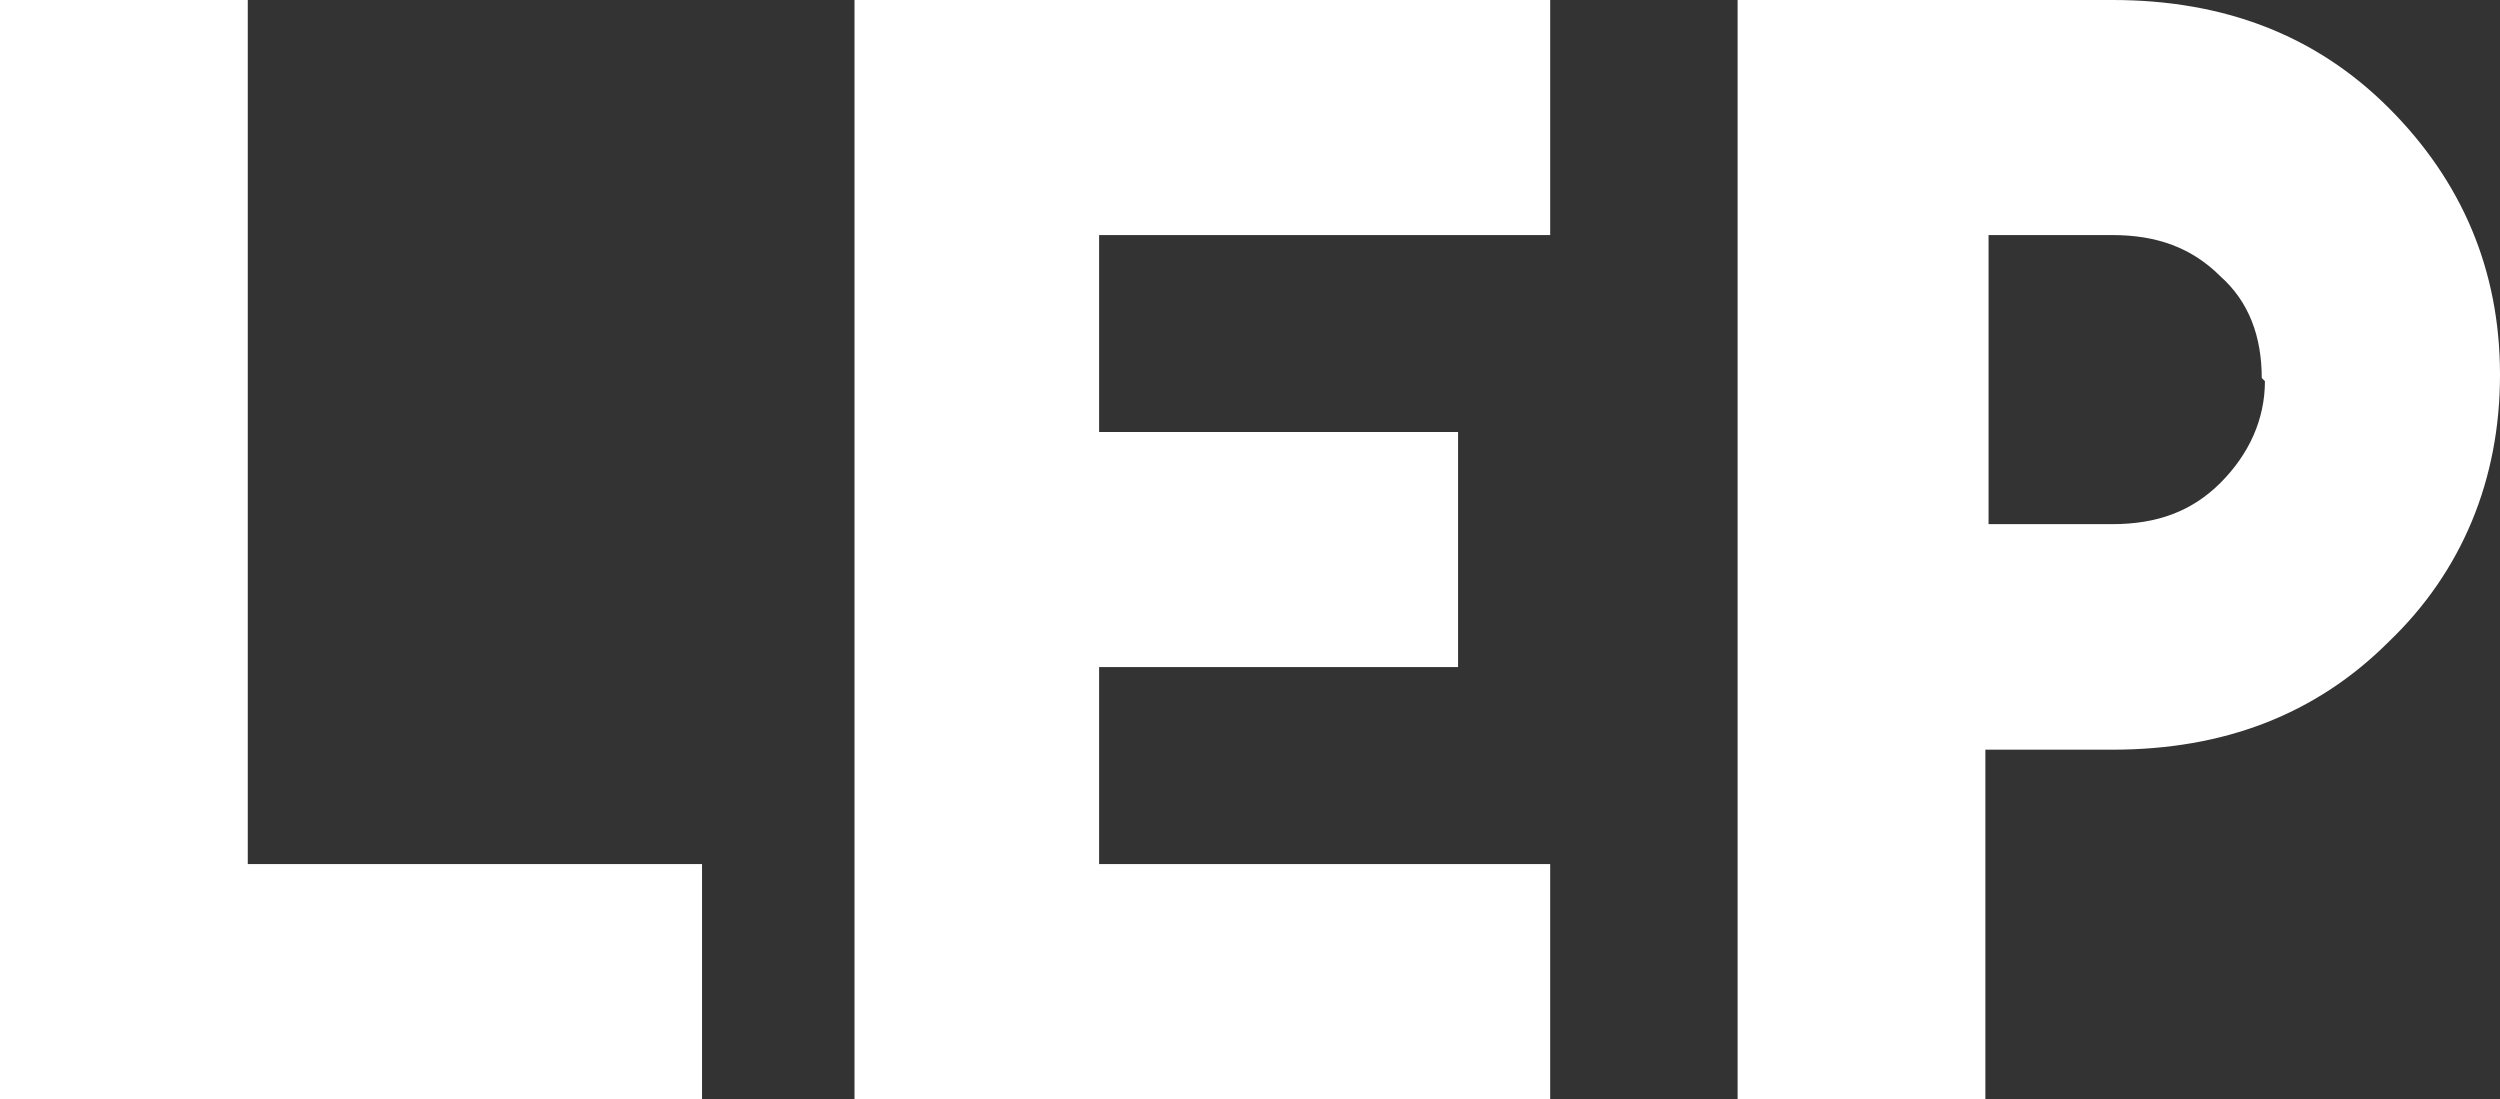 <svg xmlns="http://www.w3.org/2000/svg" id="Ebene_1" version="1.1" viewBox="0 0 78.7 34.6"><rect x="0" y="0" width="78.7" height="34.6" fill="#333333" stroke="none"/><defs><style>.st0{fill:#fff}</style></defs><path d="M0 34.6V0h7.8v27.2h14.3v7.4H0ZM26.9 34.6V0h21.9v7.4H34.6v6.2h11.3V21H34.6v6.2h14.2v7.4H26.9ZM75.2 3.4c2.3 2.3 3.5 5.1 3.5 8.4s-1.2 6.2-3.5 8.4c-2.3 2.3-5.2 3.4-8.7 3.4h-4v11h-7.8V0h11.8c3.5 0 6.4 1.1 8.7 3.4Zm-4 8.5c0-1.3-.4-2.4-1.3-3.2-.9-.9-2-1.3-3.4-1.3h-3.9v9.1h3.9c1.4 0 2.5-.4 3.4-1.3s1.4-2 1.4-3.2Z" class="st0"/></svg>